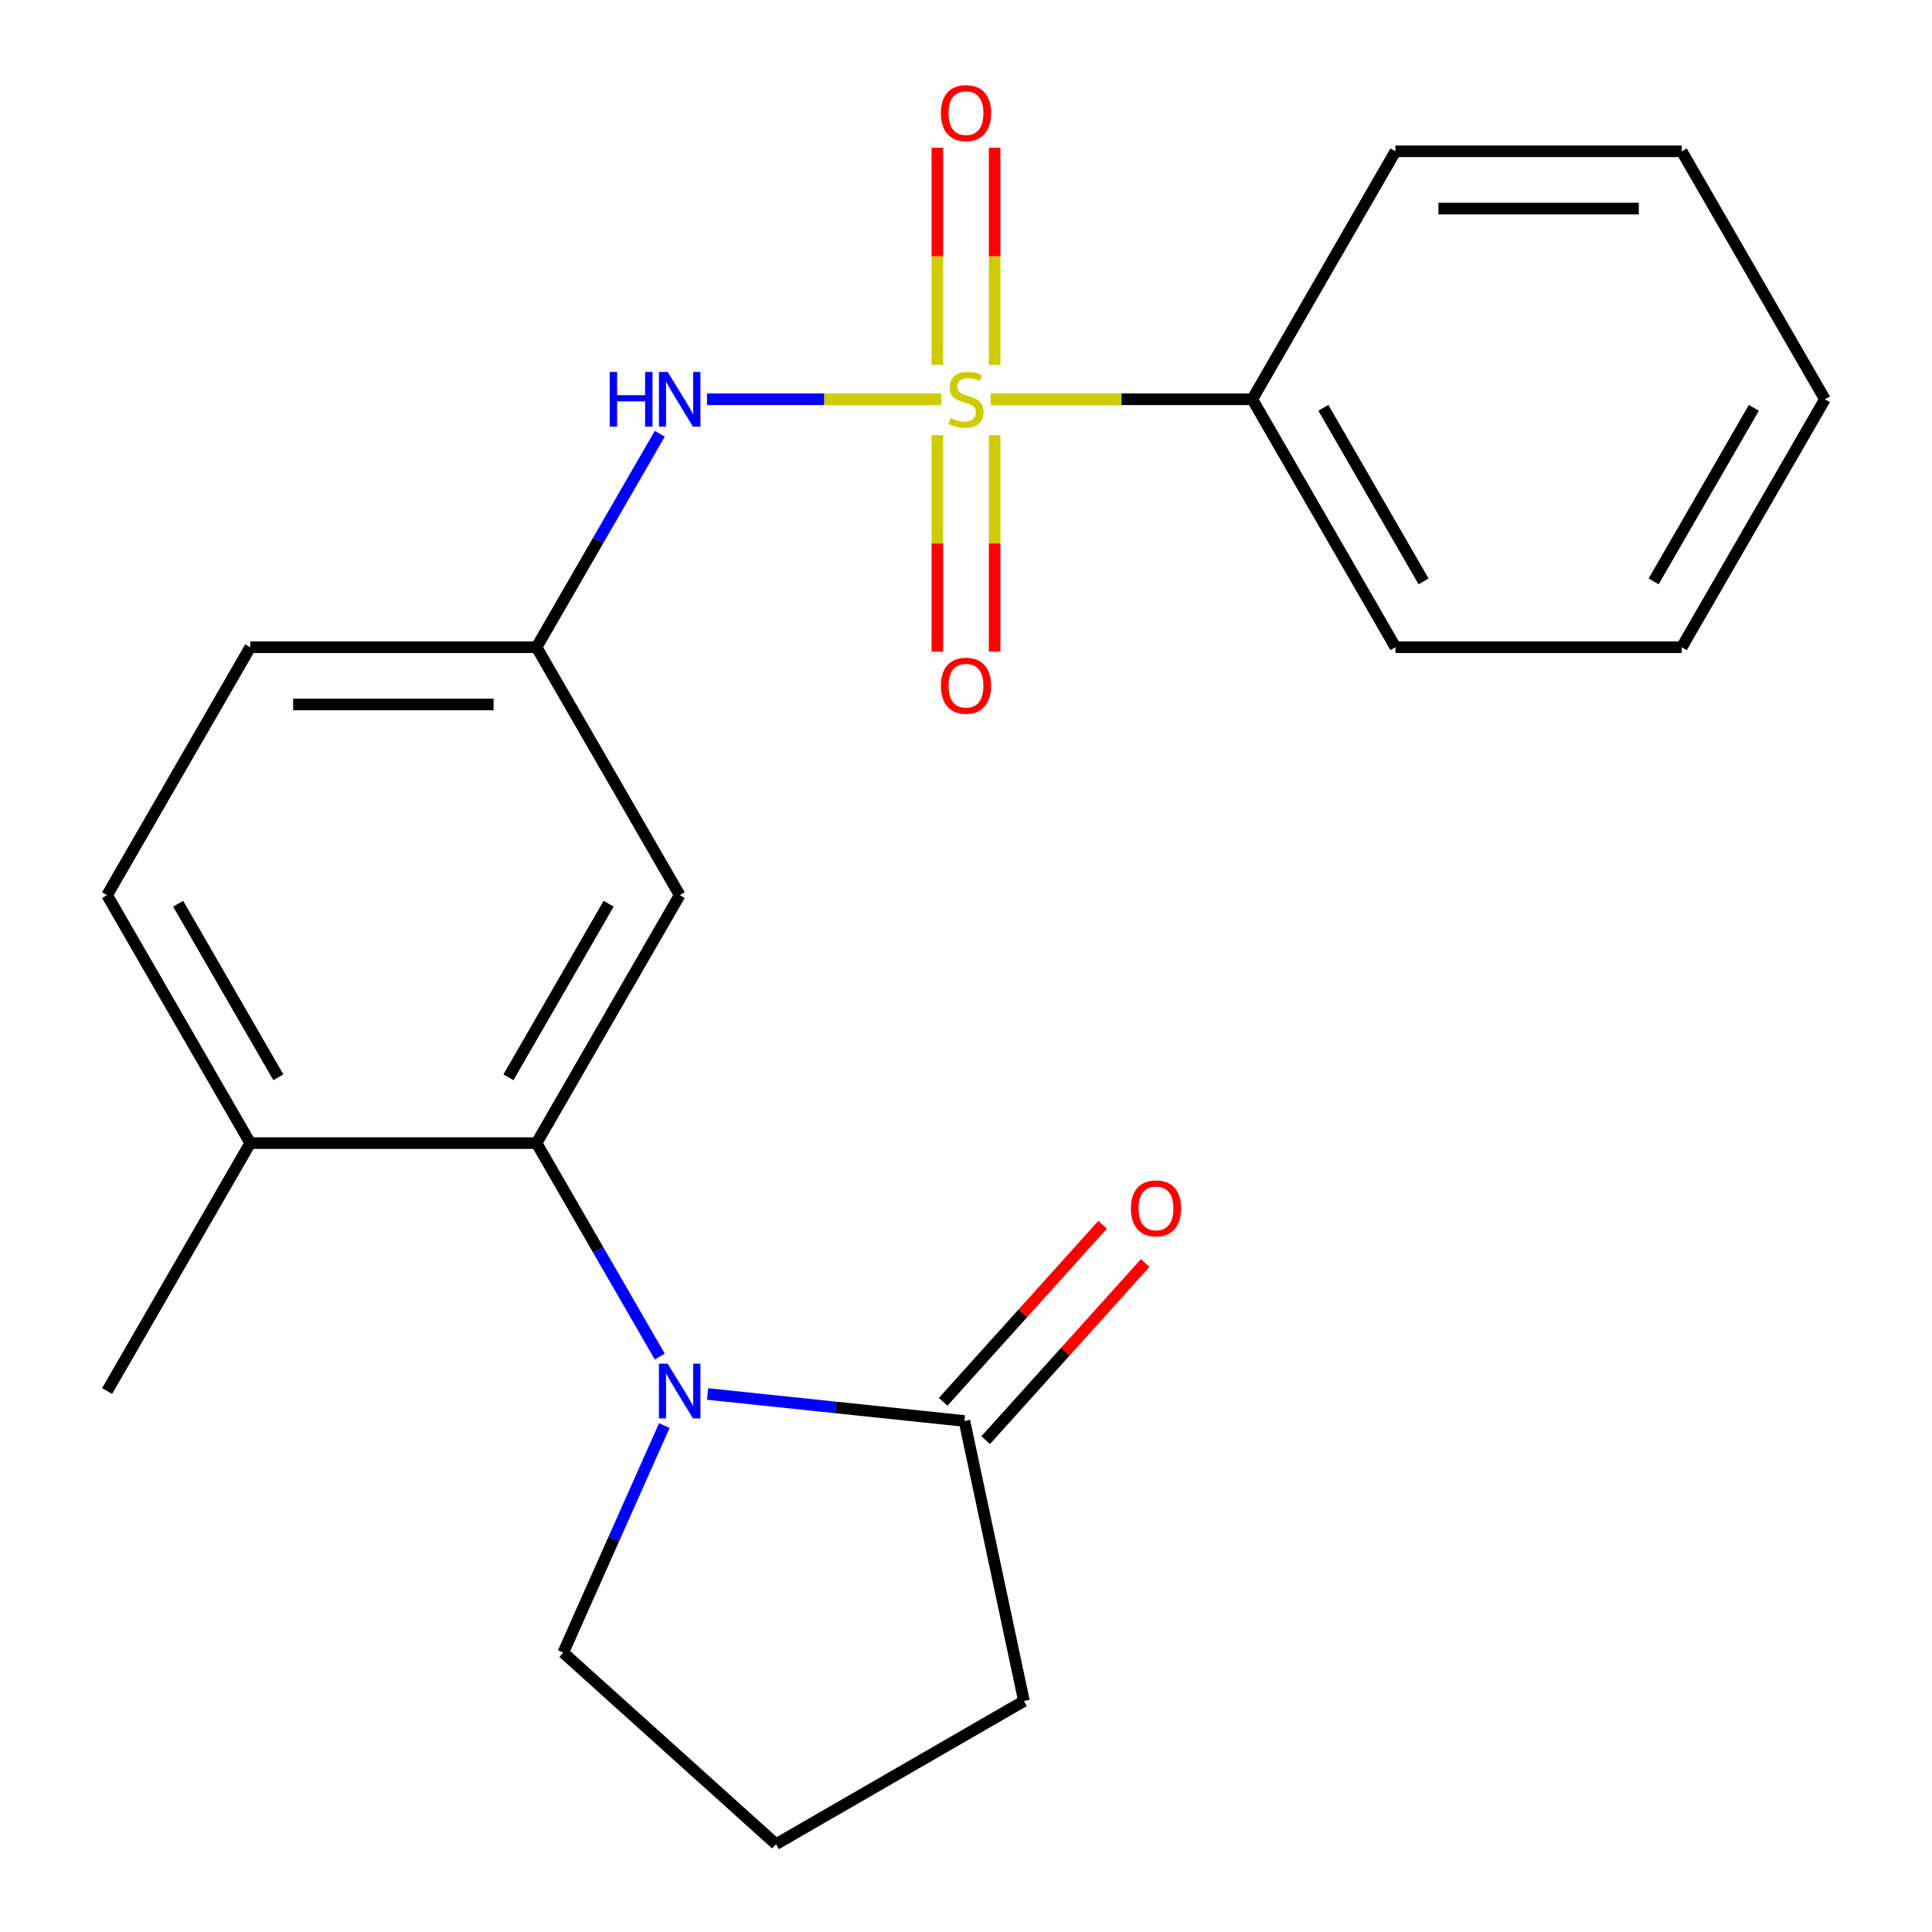 <?xml version='1.0' encoding='iso-8859-1'?>
<svg version='1.1' baseProfile='full'
              xmlns='http://www.w3.org/2000/svg'
                      xmlns:rdkit='http://www.rdkit.org/xml'
                      xmlns:xlink='http://www.w3.org/1999/xlink'
                  xml:space='preserve'
width='1000px' height='1000px' viewBox='0 0 1000 1000'>
<!-- END OF HEADER -->
<rect style='opacity:1.0;fill:#FFFFFF;stroke:none' width='1000' height='1000' x='0' y='0'> </rect>
<path class='bond-2' d='M 487.215,206.661 L 426.575,206.661' style='fill:none;fill-rule:evenodd;stroke:#CCCC00;stroke-width:6px;stroke-linecap:butt;stroke-linejoin:miter;stroke-opacity:1' />
<path class='bond-2' d='M 426.575,206.661 L 365.935,206.661' style='fill:none;fill-rule:evenodd;stroke:#0000FF;stroke-width:6px;stroke-linecap:butt;stroke-linejoin:miter;stroke-opacity:1' />
<path class='bond-5' d='M 485.181,225.245 L 485.181,281.268' style='fill:none;fill-rule:evenodd;stroke:#CCCC00;stroke-width:6px;stroke-linecap:butt;stroke-linejoin:miter;stroke-opacity:1' />
<path class='bond-5' d='M 485.181,281.268 L 485.181,337.291' style='fill:none;fill-rule:evenodd;stroke:#FF0000;stroke-width:6px;stroke-linecap:butt;stroke-linejoin:miter;stroke-opacity:1' />
<path class='bond-5' d='M 514.819,225.245 L 514.819,281.268' style='fill:none;fill-rule:evenodd;stroke:#CCCC00;stroke-width:6px;stroke-linecap:butt;stroke-linejoin:miter;stroke-opacity:1' />
<path class='bond-5' d='M 514.819,281.268 L 514.819,337.291' style='fill:none;fill-rule:evenodd;stroke:#FF0000;stroke-width:6px;stroke-linecap:butt;stroke-linejoin:miter;stroke-opacity:1' />
<path class='bond-6' d='M 514.819,188.836 L 514.819,132.663' style='fill:none;fill-rule:evenodd;stroke:#CCCC00;stroke-width:6px;stroke-linecap:butt;stroke-linejoin:miter;stroke-opacity:1' />
<path class='bond-6' d='M 514.819,132.663 L 514.819,76.489' style='fill:none;fill-rule:evenodd;stroke:#FF0000;stroke-width:6px;stroke-linecap:butt;stroke-linejoin:miter;stroke-opacity:1' />
<path class='bond-6' d='M 485.181,188.836 L 485.181,132.663' style='fill:none;fill-rule:evenodd;stroke:#CCCC00;stroke-width:6px;stroke-linecap:butt;stroke-linejoin:miter;stroke-opacity:1' />
<path class='bond-6' d='M 485.181,132.663 L 485.181,76.489' style='fill:none;fill-rule:evenodd;stroke:#FF0000;stroke-width:6px;stroke-linecap:butt;stroke-linejoin:miter;stroke-opacity:1' />
<path class='bond-7' d='M 512.785,206.661 L 580.488,206.661' style='fill:none;fill-rule:evenodd;stroke:#CCCC00;stroke-width:6px;stroke-linecap:butt;stroke-linejoin:miter;stroke-opacity:1' />
<path class='bond-7' d='M 580.488,206.661 L 648.191,206.661' style='fill:none;fill-rule:evenodd;stroke:#000000;stroke-width:6px;stroke-linecap:butt;stroke-linejoin:miter;stroke-opacity:1' />
<path class='bond-0' d='M 341.495,702.143 L 309.605,646.907' style='fill:none;fill-rule:evenodd;stroke:#0000FF;stroke-width:6px;stroke-linecap:butt;stroke-linejoin:miter;stroke-opacity:1' />
<path class='bond-0' d='M 309.605,646.907 L 277.714,591.671' style='fill:none;fill-rule:evenodd;stroke:#000000;stroke-width:6px;stroke-linecap:butt;stroke-linejoin:miter;stroke-opacity:1' />
<path class='bond-3' d='M 366.254,721.526 L 432.721,728.512' style='fill:none;fill-rule:evenodd;stroke:#0000FF;stroke-width:6px;stroke-linecap:butt;stroke-linejoin:miter;stroke-opacity:1' />
<path class='bond-3' d='M 432.721,728.512 L 499.188,735.498' style='fill:none;fill-rule:evenodd;stroke:#000000;stroke-width:6px;stroke-linecap:butt;stroke-linejoin:miter;stroke-opacity:1' />
<path class='bond-12' d='M 343.856,737.873 L 317.695,796.63' style='fill:none;fill-rule:evenodd;stroke:#0000FF;stroke-width:6px;stroke-linecap:butt;stroke-linejoin:miter;stroke-opacity:1' />
<path class='bond-12' d='M 317.695,796.63 L 291.535,855.387' style='fill:none;fill-rule:evenodd;stroke:#000000;stroke-width:6px;stroke-linecap:butt;stroke-linejoin:miter;stroke-opacity:1' />
<path class='bond-1' d='M 277.714,591.671 L 351.809,463.334' style='fill:none;fill-rule:evenodd;stroke:#000000;stroke-width:6px;stroke-linecap:butt;stroke-linejoin:miter;stroke-opacity:1' />
<path class='bond-1' d='M 263.161,557.601 L 315.028,467.766' style='fill:none;fill-rule:evenodd;stroke:#000000;stroke-width:6px;stroke-linecap:butt;stroke-linejoin:miter;stroke-opacity:1' />
<path class='bond-23' d='M 277.714,591.671 L 129.524,591.671' style='fill:none;fill-rule:evenodd;stroke:#000000;stroke-width:6px;stroke-linecap:butt;stroke-linejoin:miter;stroke-opacity:1' />
<path class='bond-8' d='M 341.495,224.525 L 309.605,279.761' style='fill:none;fill-rule:evenodd;stroke:#0000FF;stroke-width:6px;stroke-linecap:butt;stroke-linejoin:miter;stroke-opacity:1' />
<path class='bond-8' d='M 309.605,279.761 L 277.714,334.997' style='fill:none;fill-rule:evenodd;stroke:#000000;stroke-width:6px;stroke-linecap:butt;stroke-linejoin:miter;stroke-opacity:1' />
<path class='bond-10' d='M 510.201,745.414 L 551.467,699.583' style='fill:none;fill-rule:evenodd;stroke:#000000;stroke-width:6px;stroke-linecap:butt;stroke-linejoin:miter;stroke-opacity:1' />
<path class='bond-10' d='M 551.467,699.583 L 592.734,653.752' style='fill:none;fill-rule:evenodd;stroke:#FF0000;stroke-width:6px;stroke-linecap:butt;stroke-linejoin:miter;stroke-opacity:1' />
<path class='bond-10' d='M 488.175,725.582 L 529.442,679.751' style='fill:none;fill-rule:evenodd;stroke:#000000;stroke-width:6px;stroke-linecap:butt;stroke-linejoin:miter;stroke-opacity:1' />
<path class='bond-10' d='M 529.442,679.751 L 570.709,633.92' style='fill:none;fill-rule:evenodd;stroke:#FF0000;stroke-width:6px;stroke-linecap:butt;stroke-linejoin:miter;stroke-opacity:1' />
<path class='bond-14' d='M 499.188,735.498 L 529.999,880.45' style='fill:none;fill-rule:evenodd;stroke:#000000;stroke-width:6px;stroke-linecap:butt;stroke-linejoin:miter;stroke-opacity:1' />
<path class='bond-4' d='M 351.809,463.334 L 277.714,334.997' style='fill:none;fill-rule:evenodd;stroke:#000000;stroke-width:6px;stroke-linecap:butt;stroke-linejoin:miter;stroke-opacity:1' />
<path class='bond-16' d='M 648.191,206.661 L 722.286,334.997' style='fill:none;fill-rule:evenodd;stroke:#000000;stroke-width:6px;stroke-linecap:butt;stroke-linejoin:miter;stroke-opacity:1' />
<path class='bond-16' d='M 684.972,211.092 L 736.839,300.928' style='fill:none;fill-rule:evenodd;stroke:#000000;stroke-width:6px;stroke-linecap:butt;stroke-linejoin:miter;stroke-opacity:1' />
<path class='bond-17' d='M 648.191,206.661 L 722.286,78.324' style='fill:none;fill-rule:evenodd;stroke:#000000;stroke-width:6px;stroke-linecap:butt;stroke-linejoin:miter;stroke-opacity:1' />
<path class='bond-13' d='M 277.714,334.997 L 129.524,334.997' style='fill:none;fill-rule:evenodd;stroke:#000000;stroke-width:6px;stroke-linecap:butt;stroke-linejoin:miter;stroke-opacity:1' />
<path class='bond-13' d='M 255.486,364.636 L 151.752,364.636' style='fill:none;fill-rule:evenodd;stroke:#000000;stroke-width:6px;stroke-linecap:butt;stroke-linejoin:miter;stroke-opacity:1' />
<path class='bond-9' d='M 129.524,591.671 L 55.428,463.334' style='fill:none;fill-rule:evenodd;stroke:#000000;stroke-width:6px;stroke-linecap:butt;stroke-linejoin:miter;stroke-opacity:1' />
<path class='bond-9' d='M 144.077,557.601 L 92.21,467.766' style='fill:none;fill-rule:evenodd;stroke:#000000;stroke-width:6px;stroke-linecap:butt;stroke-linejoin:miter;stroke-opacity:1' />
<path class='bond-18' d='M 129.524,591.671 L 55.428,720.008' style='fill:none;fill-rule:evenodd;stroke:#000000;stroke-width:6px;stroke-linecap:butt;stroke-linejoin:miter;stroke-opacity:1' />
<path class='bond-11' d='M 55.428,463.334 L 129.524,334.997' style='fill:none;fill-rule:evenodd;stroke:#000000;stroke-width:6px;stroke-linecap:butt;stroke-linejoin:miter;stroke-opacity:1' />
<path class='bond-15' d='M 291.535,855.387 L 401.662,954.545' style='fill:none;fill-rule:evenodd;stroke:#000000;stroke-width:6px;stroke-linecap:butt;stroke-linejoin:miter;stroke-opacity:1' />
<path class='bond-24' d='M 529.999,880.45 L 401.662,954.545' style='fill:none;fill-rule:evenodd;stroke:#000000;stroke-width:6px;stroke-linecap:butt;stroke-linejoin:miter;stroke-opacity:1' />
<path class='bond-19' d='M 722.286,334.997 L 870.476,334.997' style='fill:none;fill-rule:evenodd;stroke:#000000;stroke-width:6px;stroke-linecap:butt;stroke-linejoin:miter;stroke-opacity:1' />
<path class='bond-20' d='M 722.286,78.324 L 870.476,78.324' style='fill:none;fill-rule:evenodd;stroke:#000000;stroke-width:6px;stroke-linecap:butt;stroke-linejoin:miter;stroke-opacity:1' />
<path class='bond-20' d='M 744.514,107.962 L 848.248,107.962' style='fill:none;fill-rule:evenodd;stroke:#000000;stroke-width:6px;stroke-linecap:butt;stroke-linejoin:miter;stroke-opacity:1' />
<path class='bond-22' d='M 870.476,334.997 L 944.572,206.661' style='fill:none;fill-rule:evenodd;stroke:#000000;stroke-width:6px;stroke-linecap:butt;stroke-linejoin:miter;stroke-opacity:1' />
<path class='bond-22' d='M 855.923,300.928 L 907.79,211.092' style='fill:none;fill-rule:evenodd;stroke:#000000;stroke-width:6px;stroke-linecap:butt;stroke-linejoin:miter;stroke-opacity:1' />
<path class='bond-21' d='M 870.476,78.324 L 944.572,206.661' style='fill:none;fill-rule:evenodd;stroke:#000000;stroke-width:6px;stroke-linecap:butt;stroke-linejoin:miter;stroke-opacity:1' />
<path  class='atom-0' d='M 492 216.381
Q 492.32 216.501, 493.64 217.061
Q 494.96 217.621, 496.4 217.981
Q 497.88 218.301, 499.32 218.301
Q 502 218.301, 503.56 217.021
Q 505.12 215.701, 505.12 213.421
Q 505.12 211.861, 504.32 210.901
Q 503.56 209.941, 502.36 209.421
Q 501.16 208.901, 499.16 208.301
Q 496.64 207.541, 495.12 206.821
Q 493.64 206.101, 492.56 204.581
Q 491.52 203.061, 491.52 200.501
Q 491.52 196.941, 493.92 194.741
Q 496.36 192.541, 501.16 192.541
Q 504.44 192.541, 508.16 194.101
L 507.24 197.181
Q 503.84 195.781, 501.28 195.781
Q 498.52 195.781, 497 196.941
Q 495.48 198.061, 495.52 200.021
Q 495.52 201.541, 496.28 202.461
Q 497.08 203.381, 498.2 203.901
Q 499.36 204.421, 501.28 205.021
Q 503.84 205.821, 505.36 206.621
Q 506.88 207.421, 507.96 209.061
Q 509.08 210.661, 509.08 213.421
Q 509.08 217.341, 506.44 219.461
Q 503.84 221.541, 499.48 221.541
Q 496.96 221.541, 495.04 220.981
Q 493.16 220.461, 490.92 219.541
L 492 216.381
' fill='#CCCC00'/>
<path  class='atom-1' d='M 345.549 705.848
L 354.829 720.848
Q 355.749 722.328, 357.229 725.008
Q 358.709 727.688, 358.789 727.848
L 358.789 705.848
L 362.549 705.848
L 362.549 734.168
L 358.669 734.168
L 348.709 717.768
Q 347.549 715.848, 346.309 713.648
Q 345.109 711.448, 344.749 710.768
L 344.749 734.168
L 341.069 734.168
L 341.069 705.848
L 345.549 705.848
' fill='#0000FF'/>
<path  class='atom-3' d='M 315.589 192.501
L 319.429 192.501
L 319.429 204.541
L 333.909 204.541
L 333.909 192.501
L 337.749 192.501
L 337.749 220.821
L 333.909 220.821
L 333.909 207.741
L 319.429 207.741
L 319.429 220.821
L 315.589 220.821
L 315.589 192.501
' fill='#0000FF'/>
<path  class='atom-3' d='M 345.549 192.501
L 354.829 207.501
Q 355.749 208.981, 357.229 211.661
Q 358.709 214.341, 358.789 214.501
L 358.789 192.501
L 362.549 192.501
L 362.549 220.821
L 358.669 220.821
L 348.709 204.421
Q 347.549 202.501, 346.309 200.301
Q 345.109 198.101, 344.749 197.421
L 344.749 220.821
L 341.069 220.821
L 341.069 192.501
L 345.549 192.501
' fill='#0000FF'/>
<path  class='atom-6' d='M 487 354.931
Q 487 348.131, 490.36 344.331
Q 493.72 340.531, 500 340.531
Q 506.28 340.531, 509.64 344.331
Q 513 348.131, 513 354.931
Q 513 361.811, 509.6 365.731
Q 506.2 369.611, 500 369.611
Q 493.76 369.611, 490.36 365.731
Q 487 361.851, 487 354.931
M 500 366.411
Q 504.32 366.411, 506.64 363.531
Q 509 360.611, 509 354.931
Q 509 349.371, 506.64 346.571
Q 504.32 343.731, 500 343.731
Q 495.68 343.731, 493.32 346.531
Q 491 349.331, 491 354.931
Q 491 360.651, 493.32 363.531
Q 495.68 366.411, 500 366.411
' fill='#FF0000'/>
<path  class='atom-7' d='M 487 58.55
Q 487 51.75, 490.36 47.95
Q 493.72 44.15, 500 44.15
Q 506.28 44.15, 509.64 47.95
Q 513 51.75, 513 58.55
Q 513 65.43, 509.6 69.35
Q 506.2 73.23, 500 73.23
Q 493.76 73.23, 490.36 69.35
Q 487 65.47, 487 58.55
M 500 70.03
Q 504.32 70.03, 506.64 67.15
Q 509 64.23, 509 58.55
Q 509 52.99, 506.64 50.19
Q 504.32 47.35, 500 47.35
Q 495.68 47.35, 493.32 50.15
Q 491 52.95, 491 58.55
Q 491 64.27, 493.32 67.15
Q 495.68 70.03, 500 70.03
' fill='#FF0000'/>
<path  class='atom-11' d='M 585.347 625.451
Q 585.347 618.651, 588.707 614.851
Q 592.067 611.051, 598.347 611.051
Q 604.627 611.051, 607.987 614.851
Q 611.347 618.651, 611.347 625.451
Q 611.347 632.331, 607.947 636.251
Q 604.547 640.131, 598.347 640.131
Q 592.107 640.131, 588.707 636.251
Q 585.347 632.371, 585.347 625.451
M 598.347 636.931
Q 602.667 636.931, 604.987 634.051
Q 607.347 631.131, 607.347 625.451
Q 607.347 619.891, 604.987 617.091
Q 602.667 614.251, 598.347 614.251
Q 594.027 614.251, 591.667 617.051
Q 589.347 619.851, 589.347 625.451
Q 589.347 631.171, 591.667 634.051
Q 594.027 636.931, 598.347 636.931
' fill='#FF0000'/>
</svg>
